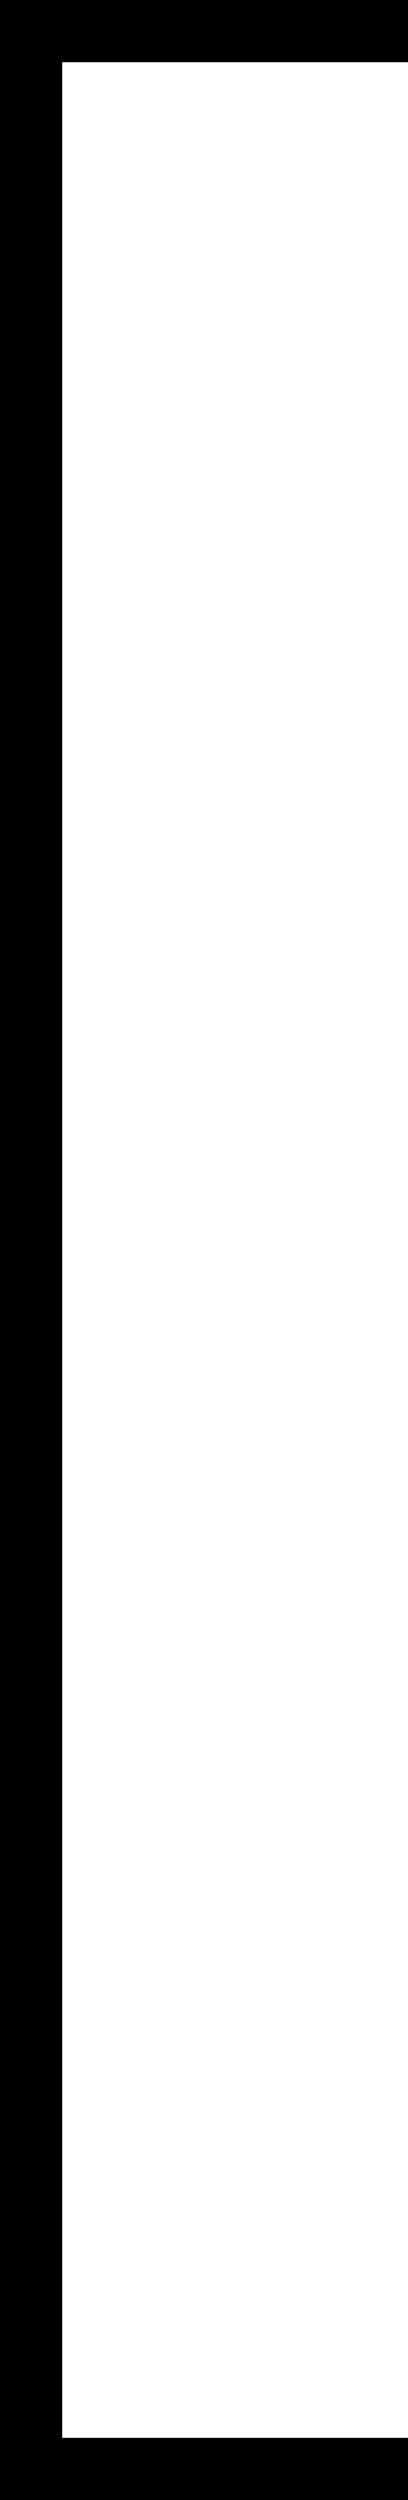 <?xml version="1.0" encoding="UTF-8"?><svg id="_レイヤー_2" xmlns="http://www.w3.org/2000/svg" viewBox="0 0 6.56 40.18"><defs><style>.cls-1{fill:none;stroke:#000;stroke-miterlimit:10;}</style></defs><g id="design"><polyline class="cls-1" points="6.56 39.68 .5 39.68 .5 .5 6.56 .5"/></g></svg>